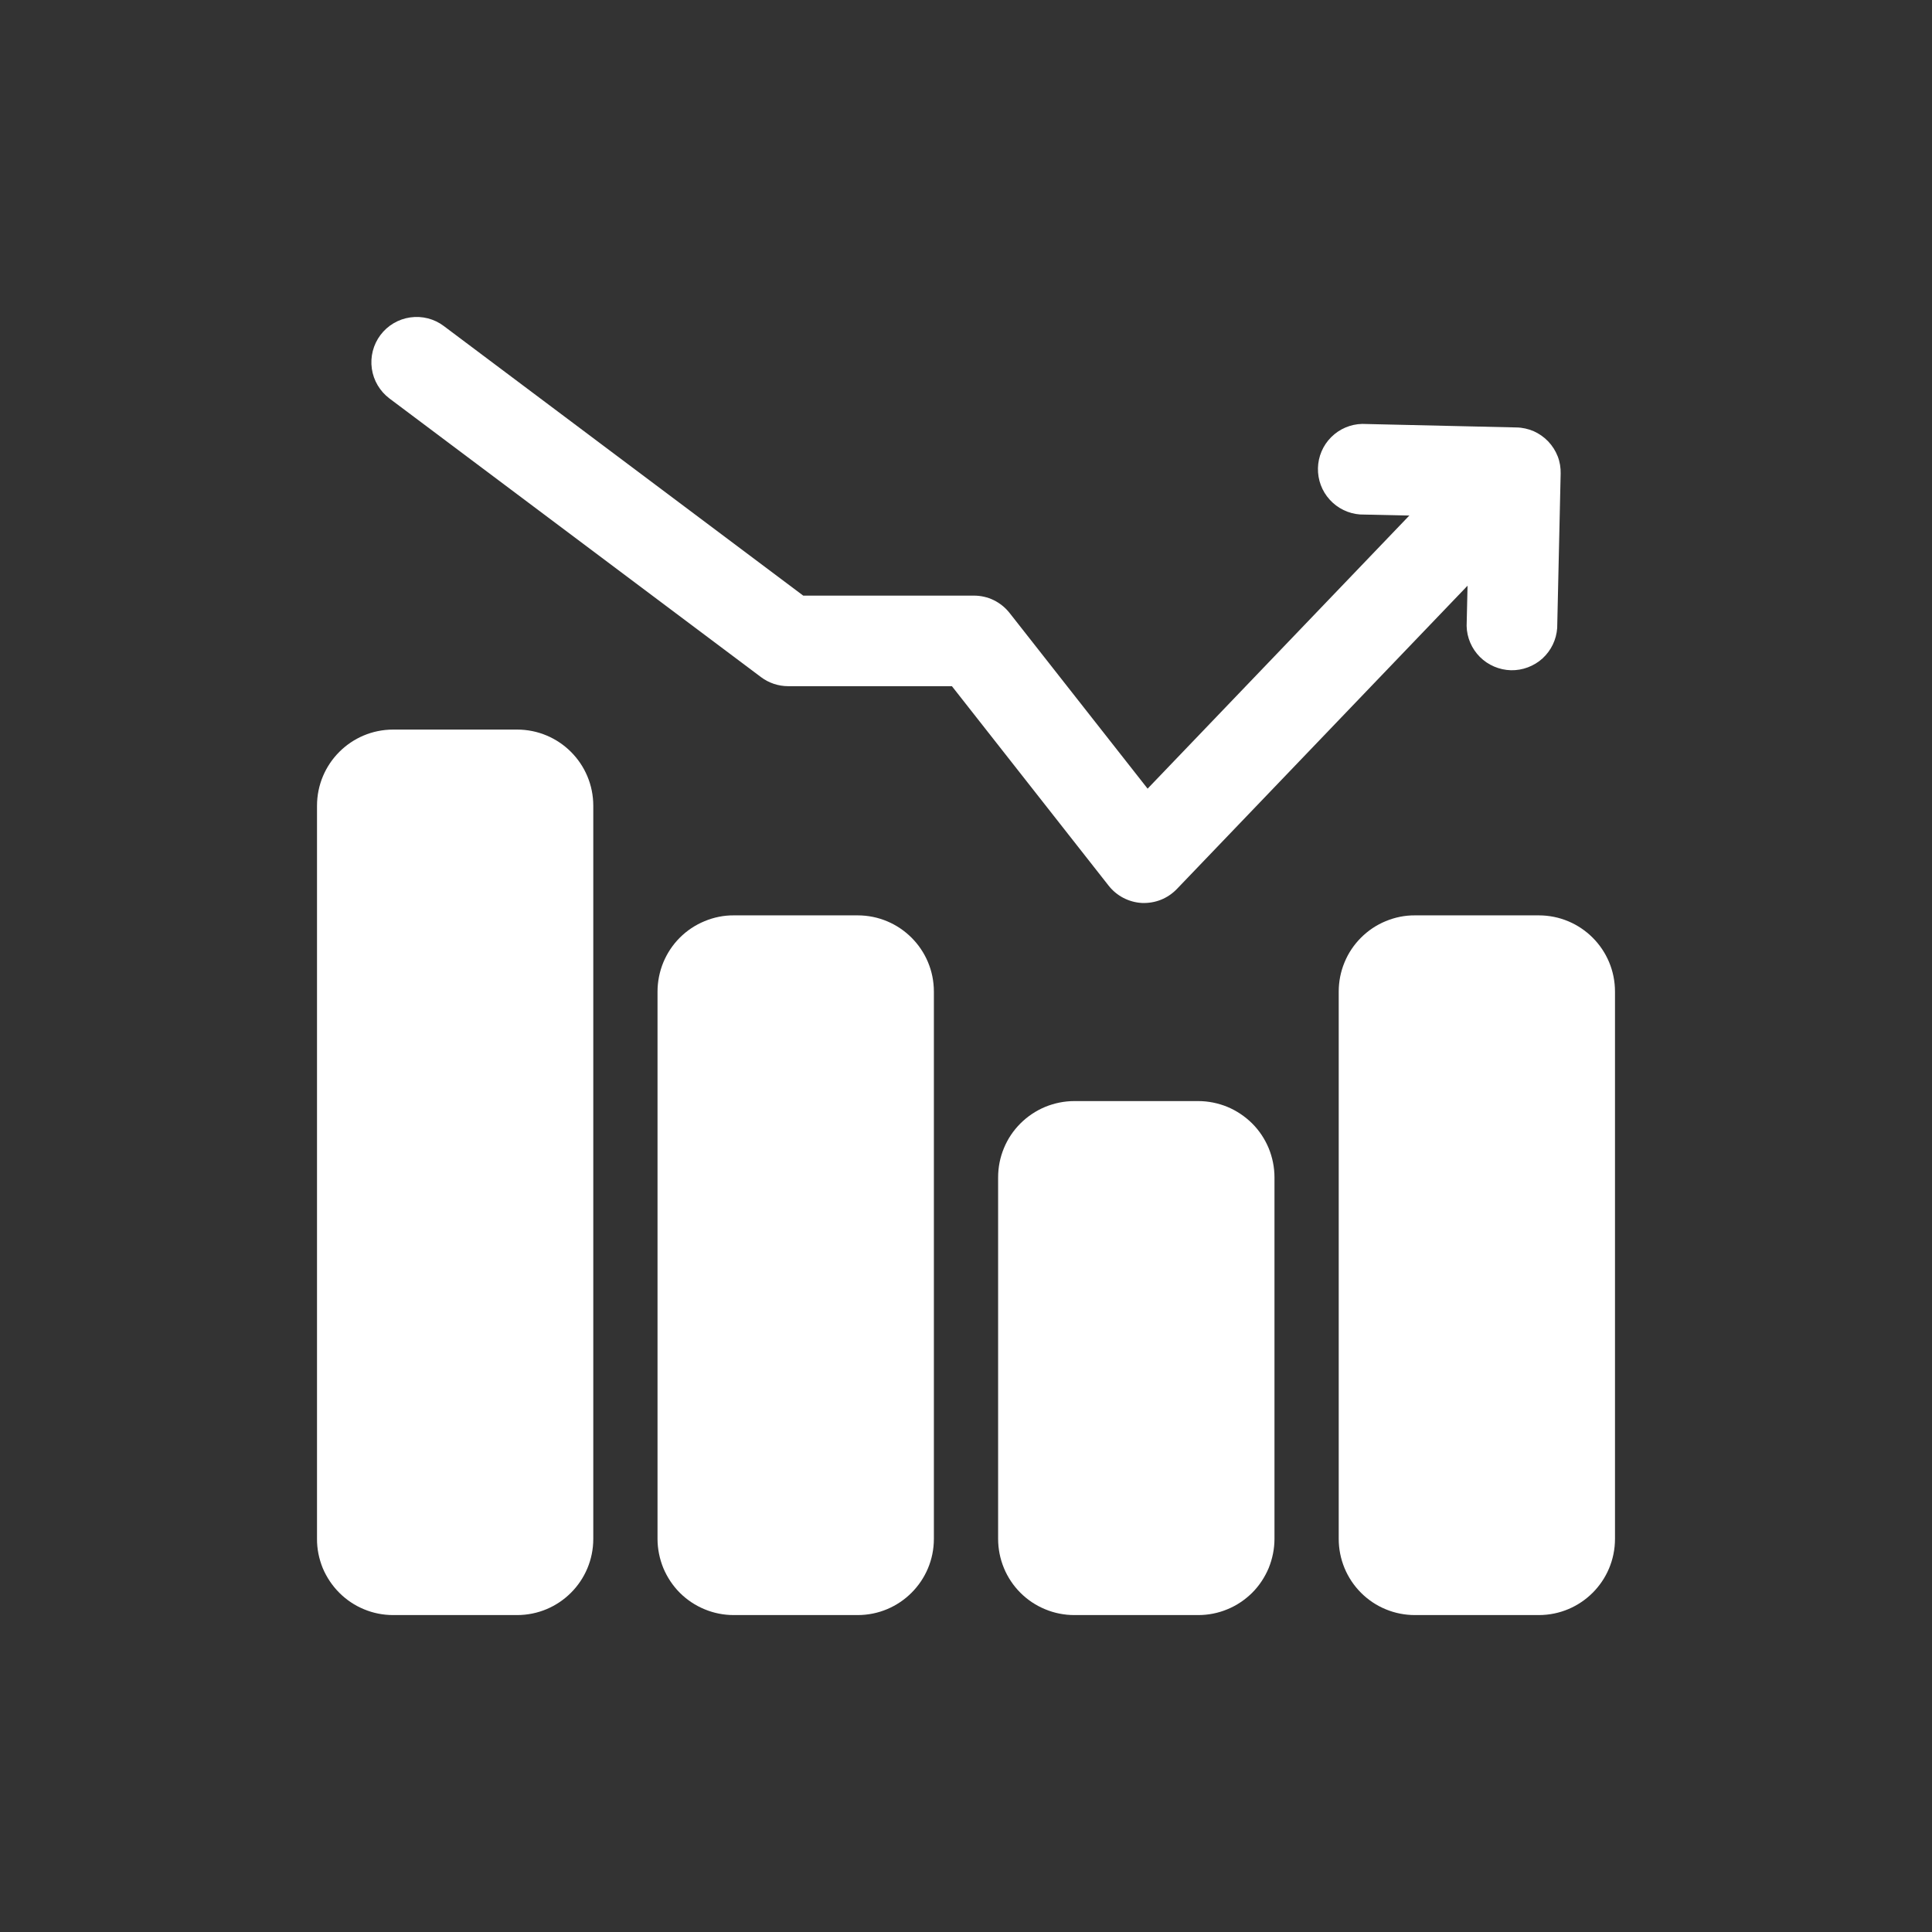 <svg width="24" height="24" viewBox="0 0 24 24" fill="none" xmlns="http://www.w3.org/2000/svg">
<rect x="0" y="0" width="24" height="24" fill="#333333" stroke="none"/>
<g clip-path="url(#clip0_969_5077)">
<g clip-path="url(#clip1_969_5077)">
<path fill-rule="evenodd" clip-rule="evenodd" d="M19.344 7.801C19.334 7.946 19.269 8.081 19.162 8.179C19.055 8.276 18.914 8.329 18.769 8.326C18.625 8.322 18.486 8.263 18.384 8.161C18.282 8.059 18.222 7.921 18.219 7.776L18.25 6.421L16.896 6.391C16.752 6.381 16.616 6.315 16.519 6.208C16.421 6.101 16.369 5.961 16.372 5.816C16.375 5.671 16.434 5.533 16.536 5.431C16.639 5.328 16.777 5.269 16.922 5.266L18.838 5.31C18.912 5.311 18.985 5.328 19.053 5.357C19.12 5.387 19.181 5.43 19.232 5.483C19.283 5.537 19.323 5.599 19.35 5.668C19.377 5.737 19.389 5.811 19.387 5.884L19.344 7.801ZM7.37 10.01V19.116C7.37 19.639 6.947 20.063 6.423 20.063H4.885C4.76 20.063 4.637 20.039 4.522 19.991C4.407 19.944 4.303 19.874 4.215 19.786C4.127 19.698 4.057 19.593 4.009 19.479C3.962 19.363 3.937 19.24 3.938 19.116V10.01C3.938 9.487 4.361 9.063 4.885 9.063H6.423C6.947 9.063 7.37 9.487 7.37 10.01ZM15.832 14.626V19.116C15.832 19.24 15.807 19.363 15.76 19.479C15.712 19.593 15.643 19.698 15.555 19.786C15.466 19.874 15.362 19.944 15.247 19.991C15.132 20.039 15.009 20.063 14.884 20.063H13.346C13.222 20.063 13.099 20.039 12.984 19.991C12.869 19.944 12.764 19.874 12.676 19.786C12.588 19.698 12.518 19.593 12.471 19.479C12.423 19.363 12.399 19.24 12.399 19.116V14.626C12.399 14.501 12.423 14.378 12.471 14.263C12.518 14.148 12.588 14.044 12.676 13.956C12.764 13.868 12.869 13.798 12.984 13.75C13.099 13.703 13.222 13.678 13.346 13.678H14.884C15.009 13.678 15.132 13.703 15.247 13.75C15.362 13.798 15.466 13.868 15.555 13.956C15.643 14.044 15.712 14.148 15.76 14.263C15.807 14.378 15.832 14.501 15.832 14.626ZM11.601 12.318V19.116C11.601 19.639 11.177 20.063 10.654 20.063H9.116C8.991 20.063 8.868 20.039 8.753 19.991C8.638 19.944 8.533 19.874 8.445 19.786C8.357 19.698 8.288 19.593 8.24 19.479C8.193 19.363 8.168 19.24 8.168 19.116V12.318C8.168 12.194 8.193 12.07 8.24 11.955C8.288 11.84 8.357 11.736 8.445 11.648C8.533 11.56 8.638 11.49 8.753 11.443C8.868 11.395 8.991 11.37 9.116 11.371H10.654C11.177 11.371 11.601 11.795 11.601 12.318ZM20.062 12.318V19.116C20.062 19.639 19.639 20.063 19.115 20.063H17.577C17.453 20.063 17.329 20.039 17.214 19.991C17.099 19.944 16.995 19.874 16.907 19.786C16.819 19.698 16.749 19.593 16.702 19.479C16.654 19.363 16.63 19.24 16.63 19.116V12.318C16.63 12.194 16.654 12.07 16.702 11.955C16.749 11.84 16.819 11.736 16.907 11.648C16.995 11.56 17.099 11.49 17.214 11.443C17.329 11.395 17.453 11.37 17.577 11.371H19.115C19.639 11.371 20.062 11.795 20.062 12.318Z" fill="white"/>
<path fill-rule="evenodd" clip-rule="evenodd" d="M4.838 4.95C4.719 4.86 4.64 4.727 4.619 4.58C4.598 4.432 4.636 4.282 4.726 4.162C4.815 4.043 4.949 3.964 5.096 3.943C5.244 3.922 5.394 3.96 5.513 4.05L9.978 7.399H12.098C12.184 7.399 12.268 7.418 12.344 7.455C12.421 7.493 12.488 7.547 12.541 7.614L14.256 9.797L18.231 5.649C18.282 5.596 18.343 5.553 18.411 5.523C18.479 5.494 18.551 5.477 18.625 5.476C18.699 5.474 18.773 5.487 18.841 5.514C18.91 5.541 18.973 5.581 19.026 5.632C19.08 5.683 19.122 5.744 19.152 5.812C19.182 5.88 19.198 5.952 19.2 6.026C19.201 6.1 19.188 6.174 19.161 6.242C19.134 6.311 19.094 6.374 19.043 6.428L14.62 11.043C14.564 11.101 14.497 11.147 14.422 11.177C14.347 11.207 14.267 11.22 14.186 11.217C14.105 11.213 14.027 11.191 13.955 11.154C13.884 11.117 13.821 11.065 13.771 11.001L11.825 8.524H9.791C9.669 8.524 9.55 8.484 9.453 8.411L4.838 4.95Z" fill="white"/>
</g>
</g>
<defs>
<clipPath id="clip0_969_5077">
<rect width="24" height="24" fill="white"/>
</clipPath>
<clipPath id="clip1_969_5077">
<rect width="18" height="18" fill="white" transform="translate(3 3)"/>
</clipPath>
</defs>
</svg>
